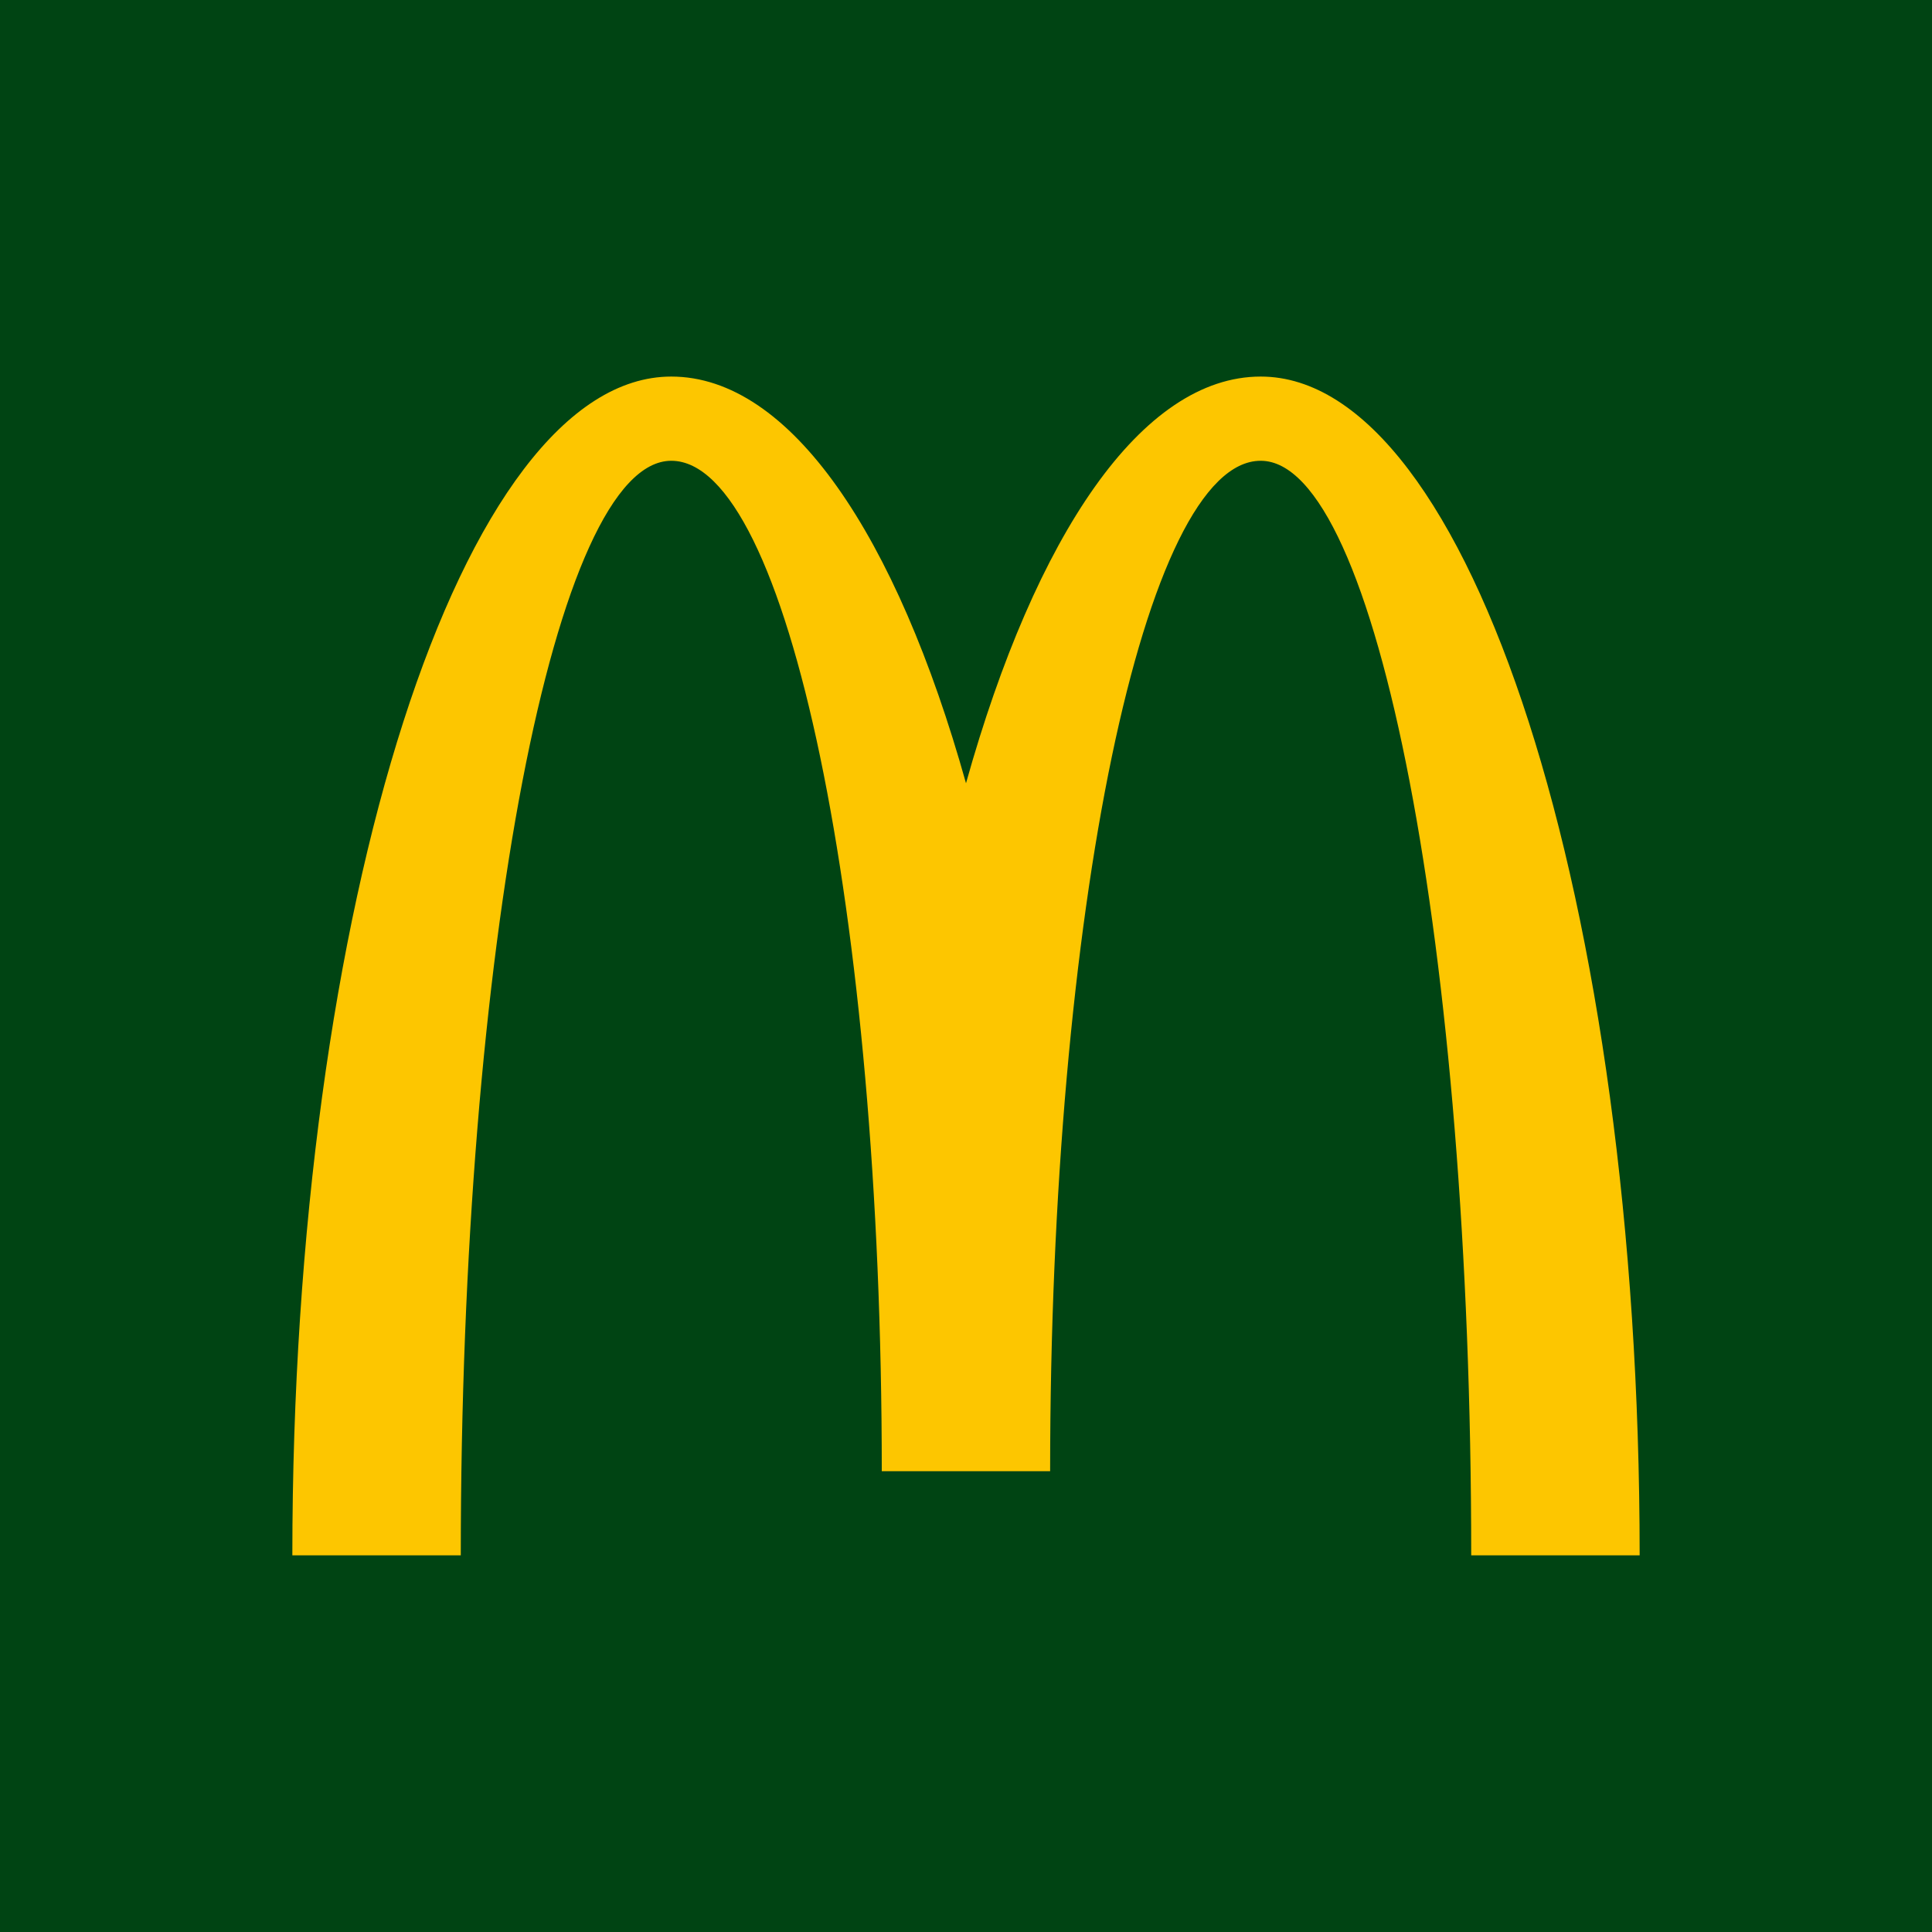 <?xml version="1.0" encoding="UTF-8"?>
<svg id="Calque_1" data-name="Calque 1" xmlns="http://www.w3.org/2000/svg" viewBox="0 0 220 220">
  <defs>
    <style>
      .cls-1 {
        fill: #fdc600;
      }

      .cls-1, .cls-2 {
        stroke-width: 0px;
      }

      .cls-2 {
        fill: #004413;
      }
    </style>
  </defs>
  <rect class="cls-2" width="220" height="220"/>
  <path class="cls-1" d="M143.56,52.47c13.24,0,23.97,55.8,23.97,124.64h19.18c0-74.13-19.31-134.23-43.15-134.23-13.55,0-25.65,18.06-33.56,46.31-7.91-28.24-20.01-46.31-33.56-46.31-23.83,0-43.15,60.1-43.15,134.23h19.18c0-68.84,10.73-124.64,23.97-124.64s23.97,51.51,23.97,115.06h19.17c0-63.54,10.74-115.06,23.97-115.06"/>
</svg>